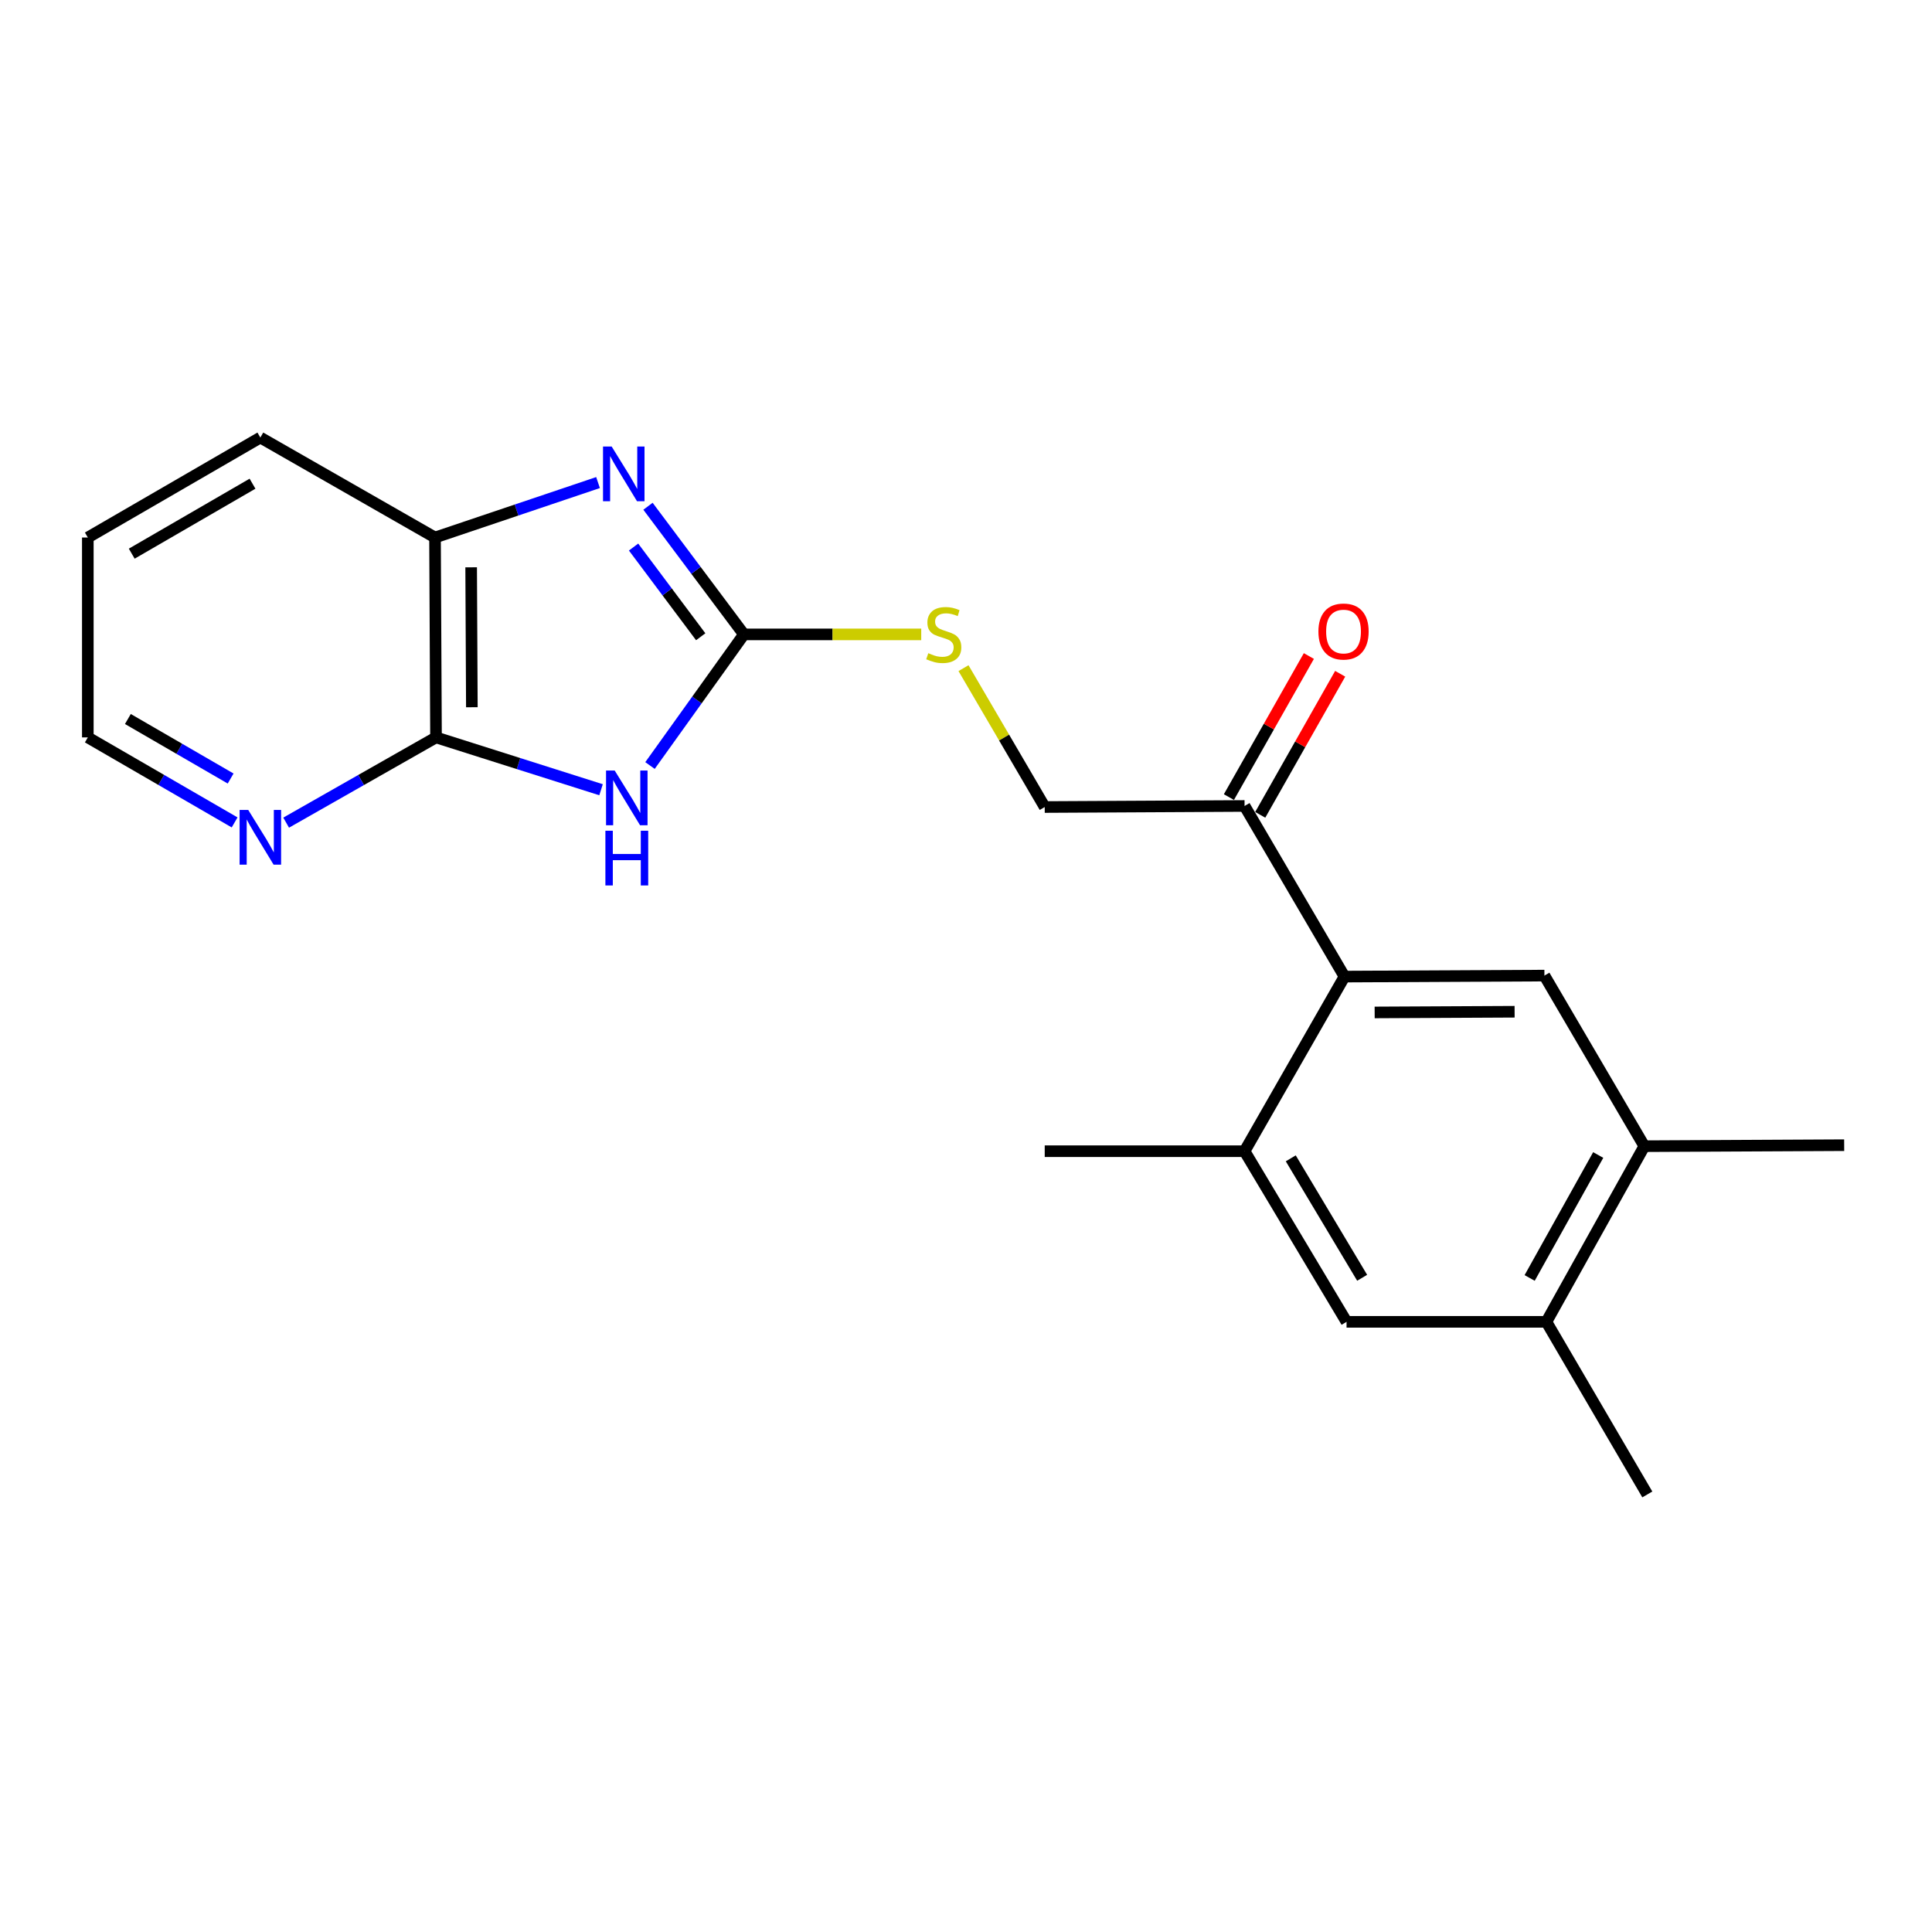 <?xml version='1.0' encoding='iso-8859-1'?>
<svg version='1.1' baseProfile='full'
              xmlns='http://www.w3.org/2000/svg'
                      xmlns:rdkit='http://www.rdkit.org/xml'
                      xmlns:xlink='http://www.w3.org/1999/xlink'
                  xml:space='preserve'
width='1000px' height='1000px' viewBox='0 0 1000 1000'>
<!-- END OF HEADER -->
<rect style='opacity:1.0;fill:#FFFFFF;stroke:none' width='1000' height='1000' x='0' y='0'> </rect>
<path class='bond-0' d='M 336.438,396.234 L 360.745,362.299' style='fill:none;fill-rule:evenodd;stroke:#0000FF;stroke-width:6px;stroke-linecap:butt;stroke-linejoin:miter;stroke-opacity:1' />
<path class='bond-0' d='M 360.745,362.299 L 385.052,328.364' style='fill:none;fill-rule:evenodd;stroke:#000000;stroke-width:6px;stroke-linecap:butt;stroke-linejoin:miter;stroke-opacity:1' />
<path class='bond-2' d='M 311.101,408.769 L 268.391,395.223' style='fill:none;fill-rule:evenodd;stroke:#0000FF;stroke-width:6px;stroke-linecap:butt;stroke-linejoin:miter;stroke-opacity:1' />
<path class='bond-2' d='M 268.391,395.223 L 225.681,381.678' style='fill:none;fill-rule:evenodd;stroke:#000000;stroke-width:6px;stroke-linecap:butt;stroke-linejoin:miter;stroke-opacity:1' />
<path class='bond-1' d='M 385.052,328.364 L 360.226,295.201' style='fill:none;fill-rule:evenodd;stroke:#000000;stroke-width:6px;stroke-linecap:butt;stroke-linejoin:miter;stroke-opacity:1' />
<path class='bond-1' d='M 360.226,295.201 L 335.4,262.038' style='fill:none;fill-rule:evenodd;stroke:#0000FF;stroke-width:6px;stroke-linecap:butt;stroke-linejoin:miter;stroke-opacity:1' />
<path class='bond-1' d='M 362.69,329.58 L 345.312,306.366' style='fill:none;fill-rule:evenodd;stroke:#000000;stroke-width:6px;stroke-linecap:butt;stroke-linejoin:miter;stroke-opacity:1' />
<path class='bond-1' d='M 345.312,306.366 L 327.934,283.152' style='fill:none;fill-rule:evenodd;stroke:#0000FF;stroke-width:6px;stroke-linecap:butt;stroke-linejoin:miter;stroke-opacity:1' />
<path class='bond-11' d='M 385.052,328.364 L 430.938,328.364' style='fill:none;fill-rule:evenodd;stroke:#000000;stroke-width:6px;stroke-linecap:butt;stroke-linejoin:miter;stroke-opacity:1' />
<path class='bond-11' d='M 430.938,328.364 L 476.825,328.364' style='fill:none;fill-rule:evenodd;stroke:#CCCC00;stroke-width:6px;stroke-linecap:butt;stroke-linejoin:miter;stroke-opacity:1' />
<path class='bond-21' d='M 309.541,249.773 L 267.352,263.996' style='fill:none;fill-rule:evenodd;stroke:#0000FF;stroke-width:6px;stroke-linecap:butt;stroke-linejoin:miter;stroke-opacity:1' />
<path class='bond-21' d='M 267.352,263.996 L 225.163,278.218' style='fill:none;fill-rule:evenodd;stroke:#000000;stroke-width:6px;stroke-linecap:butt;stroke-linejoin:miter;stroke-opacity:1' />
<path class='bond-5' d='M 225.681,381.678 L 225.163,278.218' style='fill:none;fill-rule:evenodd;stroke:#000000;stroke-width:6px;stroke-linecap:butt;stroke-linejoin:miter;stroke-opacity:1' />
<path class='bond-5' d='M 244.233,366.065 L 243.871,293.644' style='fill:none;fill-rule:evenodd;stroke:#000000;stroke-width:6px;stroke-linecap:butt;stroke-linejoin:miter;stroke-opacity:1' />
<path class='bond-12' d='M 225.681,381.678 L 186.896,403.739' style='fill:none;fill-rule:evenodd;stroke:#000000;stroke-width:6px;stroke-linecap:butt;stroke-linejoin:miter;stroke-opacity:1' />
<path class='bond-12' d='M 186.896,403.739 L 148.11,425.801' style='fill:none;fill-rule:evenodd;stroke:#0000FF;stroke-width:6px;stroke-linecap:butt;stroke-linejoin:miter;stroke-opacity:1' />
<path class='bond-3' d='M 695.907,505.486 L 644.187,417.168' style='fill:none;fill-rule:evenodd;stroke:#000000;stroke-width:6px;stroke-linecap:butt;stroke-linejoin:miter;stroke-opacity:1' />
<path class='bond-4' d='M 695.907,505.486 L 799.387,504.968' style='fill:none;fill-rule:evenodd;stroke:#000000;stroke-width:6px;stroke-linecap:butt;stroke-linejoin:miter;stroke-opacity:1' />
<path class='bond-4' d='M 711.522,524.038 L 783.958,523.676' style='fill:none;fill-rule:evenodd;stroke:#000000;stroke-width:6px;stroke-linecap:butt;stroke-linejoin:miter;stroke-opacity:1' />
<path class='bond-6' d='M 695.907,505.486 L 644.187,595.863' style='fill:none;fill-rule:evenodd;stroke:#000000;stroke-width:6px;stroke-linecap:butt;stroke-linejoin:miter;stroke-opacity:1' />
<path class='bond-7' d='M 799.387,504.968 L 851.107,593.265' style='fill:none;fill-rule:evenodd;stroke:#000000;stroke-width:6px;stroke-linecap:butt;stroke-linejoin:miter;stroke-opacity:1' />
<path class='bond-16' d='M 225.163,278.218 L 134.755,226.478' style='fill:none;fill-rule:evenodd;stroke:#000000;stroke-width:6px;stroke-linecap:butt;stroke-linejoin:miter;stroke-opacity:1' />
<path class='bond-8' d='M 644.187,595.863 L 696.973,684.18' style='fill:none;fill-rule:evenodd;stroke:#000000;stroke-width:6px;stroke-linecap:butt;stroke-linejoin:miter;stroke-opacity:1' />
<path class='bond-8' d='M 668.097,599.552 L 705.047,661.375' style='fill:none;fill-rule:evenodd;stroke:#000000;stroke-width:6px;stroke-linecap:butt;stroke-linejoin:miter;stroke-opacity:1' />
<path class='bond-15' d='M 644.187,595.863 L 540.748,595.863' style='fill:none;fill-rule:evenodd;stroke:#000000;stroke-width:6px;stroke-linecap:butt;stroke-linejoin:miter;stroke-opacity:1' />
<path class='bond-17' d='M 851.107,593.265 L 954.545,592.747' style='fill:none;fill-rule:evenodd;stroke:#000000;stroke-width:6px;stroke-linecap:butt;stroke-linejoin:miter;stroke-opacity:1' />
<path class='bond-23' d='M 851.107,593.265 L 800.412,684.18' style='fill:none;fill-rule:evenodd;stroke:#000000;stroke-width:6px;stroke-linecap:butt;stroke-linejoin:miter;stroke-opacity:1' />
<path class='bond-23' d='M 827.231,597.829 L 791.744,661.47' style='fill:none;fill-rule:evenodd;stroke:#000000;stroke-width:6px;stroke-linecap:butt;stroke-linejoin:miter;stroke-opacity:1' />
<path class='bond-10' d='M 696.973,684.18 L 800.412,684.18' style='fill:none;fill-rule:evenodd;stroke:#000000;stroke-width:6px;stroke-linecap:butt;stroke-linejoin:miter;stroke-opacity:1' />
<path class='bond-9' d='M 644.187,417.168 L 540.748,417.717' style='fill:none;fill-rule:evenodd;stroke:#000000;stroke-width:6px;stroke-linecap:butt;stroke-linejoin:miter;stroke-opacity:1' />
<path class='bond-14' d='M 652.291,421.761 L 672.984,385.251' style='fill:none;fill-rule:evenodd;stroke:#000000;stroke-width:6px;stroke-linecap:butt;stroke-linejoin:miter;stroke-opacity:1' />
<path class='bond-14' d='M 672.984,385.251 L 693.677,348.741' style='fill:none;fill-rule:evenodd;stroke:#FF0000;stroke-width:6px;stroke-linecap:butt;stroke-linejoin:miter;stroke-opacity:1' />
<path class='bond-14' d='M 636.083,412.575 L 656.776,376.065' style='fill:none;fill-rule:evenodd;stroke:#000000;stroke-width:6px;stroke-linecap:butt;stroke-linejoin:miter;stroke-opacity:1' />
<path class='bond-14' d='M 656.776,376.065 L 677.469,339.555' style='fill:none;fill-rule:evenodd;stroke:#FF0000;stroke-width:6px;stroke-linecap:butt;stroke-linejoin:miter;stroke-opacity:1' />
<path class='bond-19' d='M 800.412,684.18 L 852.649,773.522' style='fill:none;fill-rule:evenodd;stroke:#000000;stroke-width:6px;stroke-linecap:butt;stroke-linejoin:miter;stroke-opacity:1' />
<path class='bond-13' d='M 498.707,345.832 L 519.728,381.774' style='fill:none;fill-rule:evenodd;stroke:#CCCC00;stroke-width:6px;stroke-linecap:butt;stroke-linejoin:miter;stroke-opacity:1' />
<path class='bond-13' d='M 519.728,381.774 L 540.748,417.717' style='fill:none;fill-rule:evenodd;stroke:#000000;stroke-width:6px;stroke-linecap:butt;stroke-linejoin:miter;stroke-opacity:1' />
<path class='bond-18' d='M 121.435,425.683 L 83.445,403.68' style='fill:none;fill-rule:evenodd;stroke:#0000FF;stroke-width:6px;stroke-linecap:butt;stroke-linejoin:miter;stroke-opacity:1' />
<path class='bond-18' d='M 83.445,403.68 L 45.455,381.678' style='fill:none;fill-rule:evenodd;stroke:#000000;stroke-width:6px;stroke-linecap:butt;stroke-linejoin:miter;stroke-opacity:1' />
<path class='bond-18' d='M 119.375,402.96 L 92.782,387.559' style='fill:none;fill-rule:evenodd;stroke:#0000FF;stroke-width:6px;stroke-linecap:butt;stroke-linejoin:miter;stroke-opacity:1' />
<path class='bond-18' d='M 92.782,387.559 L 66.189,372.157' style='fill:none;fill-rule:evenodd;stroke:#000000;stroke-width:6px;stroke-linecap:butt;stroke-linejoin:miter;stroke-opacity:1' />
<path class='bond-22' d='M 134.755,226.478 L 45.455,278.218' style='fill:none;fill-rule:evenodd;stroke:#000000;stroke-width:6px;stroke-linecap:butt;stroke-linejoin:miter;stroke-opacity:1' />
<path class='bond-22' d='M 130.7,250.359 L 68.189,286.577' style='fill:none;fill-rule:evenodd;stroke:#000000;stroke-width:6px;stroke-linecap:butt;stroke-linejoin:miter;stroke-opacity:1' />
<path class='bond-20' d='M 45.455,381.678 L 45.455,278.218' style='fill:none;fill-rule:evenodd;stroke:#000000;stroke-width:6px;stroke-linecap:butt;stroke-linejoin:miter;stroke-opacity:1' />
<path  class='atom-0' d='M 318.171 398.837
L 327.451 413.837
Q 328.371 415.317, 329.851 417.997
Q 331.331 420.677, 331.411 420.837
L 331.411 398.837
L 335.171 398.837
L 335.171 427.157
L 331.291 427.157
L 321.331 410.757
Q 320.171 408.837, 318.931 406.637
Q 317.731 404.437, 317.371 403.757
L 317.371 427.157
L 313.691 427.157
L 313.691 398.837
L 318.171 398.837
' fill='#0000FF'/>
<path  class='atom-0' d='M 313.351 429.989
L 317.191 429.989
L 317.191 442.029
L 331.671 442.029
L 331.671 429.989
L 335.511 429.989
L 335.511 458.309
L 331.671 458.309
L 331.671 445.229
L 317.191 445.229
L 317.191 458.309
L 313.351 458.309
L 313.351 429.989
' fill='#0000FF'/>
<path  class='atom-2' d='M 316.598 231.124
L 325.878 246.124
Q 326.798 247.604, 328.278 250.284
Q 329.758 252.964, 329.838 253.124
L 329.838 231.124
L 333.598 231.124
L 333.598 259.444
L 329.718 259.444
L 319.758 243.044
Q 318.598 241.124, 317.358 238.924
Q 316.158 236.724, 315.798 236.044
L 315.798 259.444
L 312.118 259.444
L 312.118 231.124
L 316.598 231.124
' fill='#0000FF'/>
<path  class='atom-12' d='M 480.491 338.084
Q 480.811 338.204, 482.131 338.764
Q 483.451 339.324, 484.891 339.684
Q 486.371 340.004, 487.811 340.004
Q 490.491 340.004, 492.051 338.724
Q 493.611 337.404, 493.611 335.124
Q 493.611 333.564, 492.811 332.604
Q 492.051 331.644, 490.851 331.124
Q 489.651 330.604, 487.651 330.004
Q 485.131 329.244, 483.611 328.524
Q 482.131 327.804, 481.051 326.284
Q 480.011 324.764, 480.011 322.204
Q 480.011 318.644, 482.411 316.444
Q 484.851 314.244, 489.651 314.244
Q 492.931 314.244, 496.651 315.804
L 495.731 318.884
Q 492.331 317.484, 489.771 317.484
Q 487.011 317.484, 485.491 318.644
Q 483.971 319.764, 484.011 321.724
Q 484.011 323.244, 484.771 324.164
Q 485.571 325.084, 486.691 325.604
Q 487.851 326.124, 489.771 326.724
Q 492.331 327.524, 493.851 328.324
Q 495.371 329.124, 496.451 330.764
Q 497.571 332.364, 497.571 335.124
Q 497.571 339.044, 494.931 341.164
Q 492.331 343.244, 487.971 343.244
Q 485.451 343.244, 483.531 342.684
Q 481.651 342.164, 479.411 341.244
L 480.491 338.084
' fill='#CCCC00'/>
<path  class='atom-13' d='M 128.495 419.237
L 137.775 434.237
Q 138.695 435.717, 140.175 438.397
Q 141.655 441.077, 141.735 441.237
L 141.735 419.237
L 145.495 419.237
L 145.495 447.557
L 141.615 447.557
L 131.655 431.157
Q 130.495 429.237, 129.255 427.037
Q 128.055 424.837, 127.695 424.157
L 127.695 447.557
L 124.015 447.557
L 124.015 419.237
L 128.495 419.237
' fill='#0000FF'/>
<path  class='atom-15' d='M 682.41 326.871
Q 682.41 320.071, 685.77 316.271
Q 689.13 312.471, 695.41 312.471
Q 701.69 312.471, 705.05 316.271
Q 708.41 320.071, 708.41 326.871
Q 708.41 333.751, 705.01 337.671
Q 701.61 341.551, 695.41 341.551
Q 689.17 341.551, 685.77 337.671
Q 682.41 333.791, 682.41 326.871
M 695.41 338.351
Q 699.73 338.351, 702.05 335.471
Q 704.41 332.551, 704.41 326.871
Q 704.41 321.311, 702.05 318.511
Q 699.73 315.671, 695.41 315.671
Q 691.09 315.671, 688.73 318.471
Q 686.41 321.271, 686.41 326.871
Q 686.41 332.591, 688.73 335.471
Q 691.09 338.351, 695.41 338.351
' fill='#FF0000'/>
</svg>
